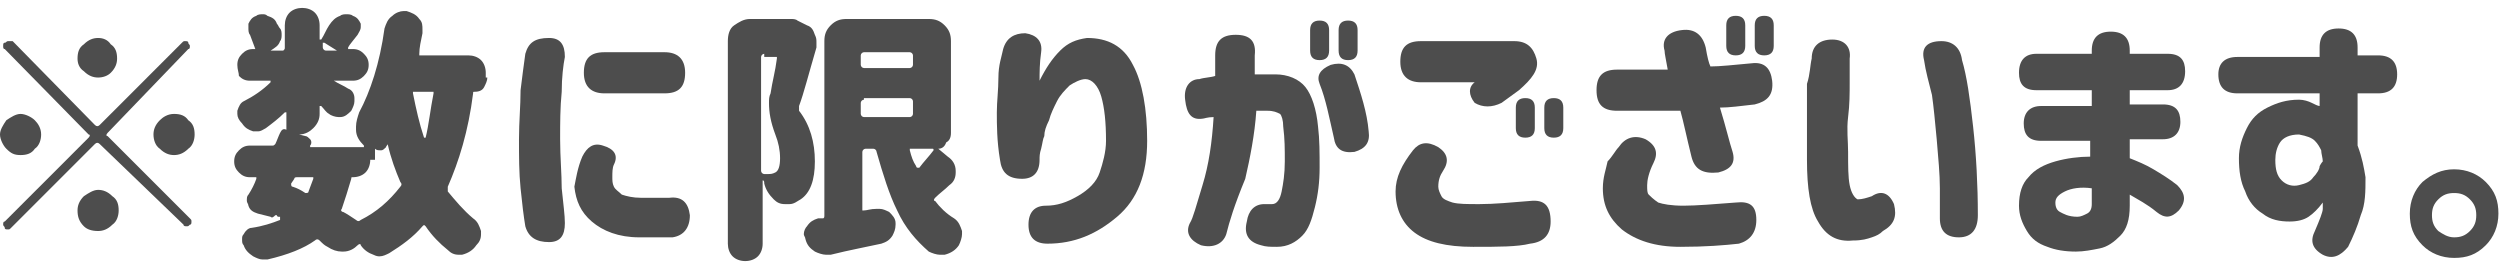 <?xml version="1.0" encoding="utf-8"?>
<!-- Generator: Adobe Illustrator 24.3.0, SVG Export Plug-In . SVG Version: 6.00 Build 0)  -->
<svg version="1.1" id="txt_x5F_23" xmlns="http://www.w3.org/2000/svg" xmlns:xlink="http://www.w3.org/1999/xlink" x="0px" y="0px"
	 width="158px" height="17px" viewBox="0 0 158 17" style="enable-background:new 0 0 158 17;" xml:space="preserve">
<style type="text/css">
	.st0{fill:#4D4D4D;}
</style>
<g>
	<path class="st0" d="M0.4,7.6C0.7,7.4,1,7.2,1.3,7.2S2,7.4,2.2,7.6c0.2,0.2,0.4,0.5,0.4,0.9c0,0.3-0.1,0.7-0.4,0.9
		C2,9.7,1.7,9.8,1.3,9.8S0.7,9.7,0.4,9.4C0.2,9.2,0,8.8,0,8.5C0,8.2,0.2,7.9,0.4,7.6z M0.8,2.6L6,7.9C6.1,8,6.2,8,6.3,7.9l5.2-5.2
		c0.1-0.1,0.1-0.1,0.2-0.1s0.2,0,0.2,0.1s0.1,0.1,0.1,0.2s0,0.2-0.1,0.2L6.8,8.4c-0.1,0.1-0.1,0.2,0,0.2l5.2,5.2
		c0.1,0.1,0.1,0.1,0.1,0.2s0,0.2-0.1,0.2c-0.1,0.1-0.1,0.1-0.2,0.1s-0.2,0-0.2-0.1L6.3,9.1C6.2,9,6.1,9,6,9.1l-5.3,5.3
		c-0.1,0.1-0.1,0.1-0.2,0.1s-0.2,0-0.2-0.1s-0.1-0.1-0.1-0.2s0-0.2,0.1-0.2l5.3-5.3c0.1-0.1,0.1-0.2,0-0.2L0.3,3.1
		C0.2,3.1,0.2,3,0.2,2.9s0-0.2,0.1-0.2s0.1-0.1,0.2-0.1S0.7,2.6,0.8,2.6z M7,2.8C7.3,3,7.4,3.3,7.4,3.7C7.4,4,7.3,4.3,7,4.6
		C6.8,4.8,6.5,4.9,6.2,4.9c-0.3,0-0.6-0.1-0.9-0.4C5,4.3,4.9,4,4.9,3.7C4.9,3.3,5,3,5.3,2.8c0.3-0.3,0.6-0.4,0.9-0.4
		C6.5,2.4,6.8,2.5,7,2.8z M5.3,14.3C5,14,4.9,13.7,4.9,13.3c0-0.3,0.1-0.6,0.4-0.9c0.3-0.2,0.6-0.4,0.9-0.4c0.3,0,0.6,0.1,0.9,0.4
		c0.3,0.2,0.4,0.5,0.4,0.9c0,0.3-0.1,0.7-0.4,0.9c-0.3,0.3-0.6,0.4-0.9,0.4C5.8,14.6,5.5,14.5,5.3,14.3z M11.9,9.4
		c-0.3,0.3-0.6,0.4-0.9,0.4s-0.6-0.1-0.9-0.4C9.8,9.2,9.7,8.8,9.7,8.5c0-0.3,0.1-0.6,0.4-0.9c0.2-0.2,0.5-0.4,0.9-0.4
		s0.7,0.1,0.9,0.4c0.3,0.2,0.4,0.5,0.4,0.9C12.3,8.8,12.2,9.2,11.9,9.4z"/>
	<path class="st0" d="M30.8,4.9c0,0.2-0.1,0.4-0.2,0.6S30.3,5.8,30,5.8c-0.1,0-0.1,0-0.1,0.1c-0.3,2.4-0.9,4.3-1.6,5.9
		c0,0.1,0,0.2,0,0.3c0.5,0.6,1,1.2,1.6,1.7c0.3,0.2,0.4,0.5,0.5,0.8c0,0.1,0,0.1,0,0.2c0,0.3-0.1,0.5-0.3,0.7
		c-0.2,0.3-0.5,0.5-0.9,0.6c-0.1,0-0.2,0-0.2,0c-0.3,0-0.5-0.1-0.7-0.3c-0.5-0.4-1-0.9-1.4-1.5c-0.1-0.1-0.1-0.1-0.2,0
		c-0.6,0.7-1.3,1.2-2.1,1.7c-0.2,0.1-0.4,0.2-0.6,0.2c-0.1,0-0.2,0-0.4-0.1c-0.3-0.1-0.6-0.3-0.8-0.6h0c0-0.1-0.1-0.1-0.2,0
		c-0.2,0.2-0.5,0.4-0.9,0.4c0,0,0,0-0.1,0c-0.3,0-0.6-0.1-0.9-0.3c-0.2-0.1-0.3-0.2-0.5-0.4c-0.1-0.1-0.2-0.1-0.3,0
		c-0.7,0.5-1.7,0.9-3,1.2c-0.1,0-0.2,0-0.3,0c-0.2,0-0.4-0.1-0.6-0.2c-0.3-0.2-0.5-0.4-0.6-0.7c-0.1-0.1-0.1-0.2-0.1-0.4
		c0-0.1,0-0.2,0.1-0.3c0.1-0.2,0.3-0.4,0.5-0.4c0.7-0.1,1.3-0.3,1.8-0.5c0,0,0,0,0-0.1s0-0.1,0-0.1c0,0-0.1,0-0.1,0
		c0,0-0.1,0-0.1-0.1c0,0-0.1,0-0.1,0c0,0,0,0,0,0c-0.1,0.1-0.2,0.2-0.3,0.1l-0.8-0.2c-0.3-0.1-0.5-0.2-0.6-0.5
		c0-0.1-0.1-0.2-0.1-0.3c0-0.2,0-0.3,0.1-0.4c0.2-0.3,0.4-0.7,0.5-1c0,0,0-0.1,0-0.1c0,0,0,0-0.1,0h-0.3c-0.3,0-0.5-0.1-0.7-0.3
		c-0.2-0.2-0.3-0.4-0.3-0.7c0-0.3,0.1-0.5,0.3-0.7c0.2-0.2,0.4-0.3,0.7-0.3h1.4c0.1,0,0.1,0,0.2-0.1c0.1-0.2,0.2-0.5,0.3-0.7
		c0.1-0.2,0.2-0.3,0.4-0.2c0,0,0,0,0,0v-1c0,0,0-0.1,0-0.1c0,0-0.1,0-0.1,0c-0.4,0.4-0.8,0.7-1.2,1c-0.2,0.1-0.3,0.2-0.5,0.2
		c-0.1,0-0.2,0-0.3,0c-0.3-0.1-0.5-0.2-0.7-0.5C15.1,7.6,15,7.4,15,7.2c0-0.1,0-0.1,0-0.2c0.1-0.3,0.2-0.5,0.4-0.6
		c0.6-0.3,1.2-0.7,1.7-1.2c0,0,0,0,0-0.1c0,0,0,0-0.1,0h-1.2c-0.3,0-0.5-0.1-0.7-0.3C15.1,4.6,15,4.4,15,4.1s0.1-0.5,0.3-0.7
		c0.2-0.2,0.4-0.3,0.7-0.3c0,0,0,0,0.1,0s0,0,0-0.1c-0.1-0.3-0.2-0.5-0.3-0.8c-0.1-0.1-0.1-0.3-0.1-0.4c0-0.1,0-0.2,0-0.3
		c0.1-0.2,0.2-0.4,0.5-0.5c0.1-0.1,0.3-0.1,0.4-0.1c0.1,0,0.2,0,0.3,0.1c0.3,0.1,0.5,0.2,0.6,0.5c0.1,0.1,0.1,0.2,0.2,0.3
		c0.1,0.1,0.1,0.3,0.1,0.4s0,0.3-0.1,0.4c-0.1,0.3-0.3,0.4-0.6,0.6c0,0,0,0,0,0c0,0,0,0,0,0h0.8C18,3.1,18,3.1,18,3V1.6
		c0-0.3,0.1-0.6,0.3-0.8c0.2-0.2,0.5-0.3,0.8-0.3s0.6,0.1,0.8,0.3c0.2,0.2,0.3,0.5,0.3,0.8v0.9c0,0,0,0,0,0s0,0,0.1,0
		c0.2-0.3,0.3-0.6,0.5-0.9C21,1.3,21.2,1.1,21.5,1c0.1-0.1,0.3-0.1,0.4-0.1c0.1,0,0.3,0,0.4,0.1c0.3,0.1,0.4,0.3,0.5,0.5
		c0,0.1,0,0.2,0,0.2c0,0.2-0.1,0.3-0.2,0.5c-0.3,0.4-0.5,0.6-0.6,0.8c0,0,0,0,0,0.1c0,0,0,0,0,0h0.3c0.3,0,0.5,0.1,0.7,0.3
		c0.2,0.2,0.3,0.4,0.3,0.7s-0.1,0.5-0.3,0.7c-0.2,0.2-0.4,0.3-0.7,0.3h-1.2c0,0,0,0,0,0s0,0,0,0c0.3,0.2,0.6,0.3,0.9,0.5
		c0.3,0.1,0.4,0.4,0.4,0.6c0,0.1,0,0.1,0,0.2c0,0.2-0.1,0.4-0.2,0.6c-0.2,0.2-0.4,0.4-0.7,0.4c0,0,0,0-0.1,0c-0.2,0-0.5-0.1-0.6-0.2
		c-0.2-0.1-0.3-0.3-0.5-0.5c0,0,0,0-0.1,0c0,0,0,0,0,0.1v0.4c0,0.3-0.1,0.6-0.4,0.9c-0.2,0.2-0.5,0.4-0.9,0.4h0c0,0,0,0,0,0l0.4,0.1
		c0.1,0,0.2,0.1,0.3,0.2c0.1,0.1,0.1,0.3,0,0.4c0,0,0,0.1,0,0.1H23c0,0,0,0,0,0c0,0,0-0.1,0-0.1c-0.3-0.3-0.5-0.6-0.5-1
		c0-0.1,0-0.2,0-0.2c0-0.3,0.1-0.6,0.2-0.9c0.7-1.3,1.3-3.1,1.6-5.3c0.1-0.3,0.2-0.6,0.5-0.8c0.2-0.2,0.5-0.3,0.7-0.3
		c0.1,0,0.1,0,0.2,0c0.3,0.1,0.6,0.2,0.8,0.5c0.2,0.2,0.2,0.4,0.2,0.7c0,0.1,0,0.2,0,0.2c-0.1,0.5-0.2,0.9-0.2,1.3c0,0,0,0.1,0,0.1
		c0,0,0.1,0,0.1,0h3c0.3,0,0.6,0.1,0.8,0.3c0.2,0.2,0.3,0.5,0.3,0.8V4.9z M18.8,11.2c-0.1,0-0.2,0-0.2,0.1l-0.2,0.3
		c0,0.1,0,0.2,0.1,0.2c0.3,0.1,0.5,0.2,0.8,0.4c0.1,0,0.2,0,0.2-0.1c0.1-0.3,0.2-0.5,0.3-0.8c0,0,0-0.1,0-0.1c0,0-0.1,0-0.1,0H18.8z
		 M20.5,2.7c0,0-0.1,0-0.1,0s0,0.1,0,0.1V3c0,0.1,0.1,0.2,0.2,0.2h0.7c0,0,0,0,0,0c0,0,0,0,0,0L20.5,2.7z M23.4,10.1
		c0,0.3-0.1,0.6-0.3,0.8c-0.2,0.2-0.5,0.3-0.8,0.3c-0.1,0-0.1,0-0.1,0.1c-0.2,0.7-0.4,1.3-0.6,1.9c-0.1,0.1,0,0.2,0.1,0.2
		c0.2,0.1,0.5,0.3,0.8,0.5c0.1,0.1,0.2,0.1,0.3,0c1-0.5,1.8-1.2,2.5-2.1c0.1-0.1,0.1-0.2,0-0.3c-0.3-0.7-0.6-1.5-0.8-2.4
		c0,0,0,0,0,0s0,0,0,0c0,0.1-0.1,0.1-0.1,0.2c-0.1,0.1-0.2,0.2-0.3,0.2c-0.2,0-0.3,0-0.4-0.1c0,0,0,0,0,0c0,0,0,0,0,0V10.1z
		 M27.4,5.9c0,0,0-0.1,0-0.1s-0.1,0-0.1,0h-1.1c0,0-0.1,0-0.1,0s0,0.1,0,0.1c0.2,1,0.4,1.9,0.7,2.8c0,0,0,0,0,0s0,0,0.1,0
		C27.1,7.9,27.2,6.9,27.4,5.9z"/>
	<path class="st0" d="M33.2,3.4c0.2-0.7,0.6-1,1.5-1c0.7,0,1,0.4,1,1.2c-0.1,0.5-0.2,1.3-0.2,2.2c-0.1,1-0.1,2-0.1,3
		c0,1.1,0.1,2.2,0.1,3.1c0.1,1,0.2,1.7,0.2,2.2c0,0.8-0.3,1.2-1,1.2c-0.8,0-1.3-0.3-1.5-1c-0.1-0.6-0.2-1.4-0.3-2.4
		c-0.1-1-0.1-2-0.1-3.1v0c0-1.1,0.1-2.1,0.1-3.1C33,4.9,33.1,4.1,33.2,3.4z M36.8,9.9c0.3-0.6,0.7-0.9,1.3-0.7
		c0.7,0.2,1,0.6,0.7,1.2c-0.1,0.2-0.1,0.5-0.1,0.8c0,0.2,0,0.4,0.1,0.6c0.1,0.2,0.3,0.3,0.5,0.5c0.3,0.1,0.7,0.2,1.2,0.2
		c0.8,0,1.4,0,1.8,0c0.8-0.1,1.2,0.3,1.3,1.1c0,0.8-0.4,1.3-1.1,1.4C41.8,15,41.1,15,40.4,15c-1.3,0-2.3-0.4-3-1
		c-0.7-0.6-1-1.3-1.1-2.2C36.4,11.3,36.5,10.6,36.8,9.9z M42,3.3c0.8,0,1.3,0.4,1.3,1.3c0,0.9-0.4,1.3-1.3,1.3h-3.8
		c-0.8,0-1.3-0.4-1.3-1.3c0-0.9,0.4-1.3,1.3-1.3H42z"/>
	<path class="st0" d="M49.8,1.2c0.1,0,0.1,0,0.2,0c0.1,0,0.3,0,0.4,0.1L51,1.6c0.3,0.1,0.4,0.3,0.5,0.6c0.1,0.2,0.1,0.3,0.1,0.5
		c0,0.1,0,0.2,0,0.3c-0.5,1.7-0.8,2.9-1.1,3.7c0,0.1,0,0.2,0,0.3c0.7,0.9,1,2,1,3.2c0,1.2-0.3,2-0.9,2.4c-0.2,0.1-0.4,0.3-0.7,0.3
		c-0.1,0-0.2,0-0.3,0c-0.3,0-0.5-0.1-0.7-0.3c-0.3-0.3-0.5-0.6-0.6-1c0-0.1,0-0.2-0.1-0.2c0,0,0,0,0,0s0,0,0,0v4
		c0,0.3-0.1,0.6-0.3,0.8s-0.5,0.3-0.8,0.3s-0.6-0.1-0.8-0.3c-0.2-0.2-0.3-0.5-0.3-0.8V2.6c0-0.4,0.1-0.8,0.4-1s0.6-0.4,1-0.4
		L49.8,1.2C49.8,1.2,49.8,1.2,49.8,1.2z M48.3,3.4c-0.1,0-0.2,0.1-0.2,0.2v7.2c0,0.1,0.1,0.2,0.2,0.2h0.2c0.2,0,0.3,0,0.5-0.1
		c0.2-0.1,0.3-0.4,0.3-0.9c0-0.5-0.1-1-0.3-1.5c-0.3-0.8-0.4-1.4-0.4-2c0-0.2,0-0.4,0.1-0.6c0.1-0.7,0.3-1.4,0.4-2.2
		c0,0,0-0.1,0-0.1s-0.1,0-0.1,0H48.3z M59.3,9.4C59.2,9.4,59.2,9.4,59.3,9.4C59.2,9.4,59.2,9.4,59.3,9.4l0.6,0.5
		c0.3,0.2,0.5,0.5,0.5,0.9c0,0,0,0.1,0,0.1c0,0.3-0.1,0.6-0.4,0.8c-0.3,0.3-0.6,0.5-0.9,0.8c-0.1,0.1-0.1,0.2,0,0.2
		c0.3,0.4,0.7,0.8,1.2,1.1c0.3,0.2,0.4,0.5,0.5,0.8c0,0.1,0,0.1,0,0.2c0,0.2-0.1,0.5-0.2,0.7c-0.2,0.3-0.5,0.5-0.9,0.6
		c-0.1,0-0.2,0-0.3,0c-0.2,0-0.5-0.1-0.7-0.2c-0.8-0.7-1.5-1.5-2-2.6c-0.5-1-0.9-2.3-1.3-3.7c0-0.1-0.1-0.2-0.2-0.2h-0.5
		c-0.1,0-0.2,0.1-0.2,0.2v3.6c0,0,0,0.1,0,0.1s0.1,0,0.1,0c0.2,0,0.4-0.1,0.8-0.1c0.1,0,0.1,0,0.2,0c0.2,0,0.4,0.1,0.6,0.2
		c0.2,0.2,0.4,0.4,0.4,0.7c0,0,0,0.1,0,0.1c0,0.3-0.1,0.5-0.2,0.7c-0.2,0.3-0.4,0.4-0.7,0.5c-0.9,0.2-2,0.4-3.2,0.7
		c-0.1,0-0.2,0-0.3,0c-0.2,0-0.5-0.1-0.7-0.2c-0.3-0.2-0.5-0.4-0.6-0.8c0-0.1-0.1-0.2-0.1-0.3c0-0.2,0.1-0.4,0.2-0.5
		c0.2-0.3,0.4-0.4,0.7-0.5c0.1,0,0.2,0,0.3,0c0.1,0,0.1-0.1,0.1-0.2V2.6c0-0.4,0.1-0.7,0.4-1c0.3-0.3,0.6-0.4,1-0.4h5.2
		c0.4,0,0.7,0.1,1,0.4c0.3,0.3,0.4,0.6,0.4,1v5.8c0,0.3-0.1,0.5-0.3,0.6C59.7,9.3,59.5,9.4,59.3,9.4z M57.7,3.5
		c0-0.1-0.1-0.2-0.2-0.2h-2.9c-0.1,0-0.2,0.1-0.2,0.2v0.6c0,0.1,0.1,0.2,0.2,0.2h2.9c0.1,0,0.2-0.1,0.2-0.2V3.5z M54.6,6.3
		c-0.1,0-0.2,0.1-0.2,0.2v0.7c0,0.1,0.1,0.2,0.2,0.2h2.9c0.1,0,0.2-0.1,0.2-0.2V6.4c0-0.1-0.1-0.2-0.2-0.2H54.6z M59,9.5
		C59,9.5,59,9.5,59,9.5c0-0.1,0-0.1-0.1-0.1h-1.3c0,0-0.1,0-0.1,0c0,0,0,0.1,0,0.1c0.1,0.4,0.2,0.7,0.4,1c0,0,0,0.1,0.1,0.1
		c0,0,0.1,0,0.1,0C58.4,10.2,58.7,9.9,59,9.5z"/>
	<path class="st0" d="M63.4,3.1c0.2-0.7,0.7-1,1.4-1c0.7,0.1,1.1,0.5,1,1.2c-0.1,0.7-0.1,1.3-0.1,1.8c0.4-0.8,0.8-1.4,1.3-1.9
		c0.5-0.5,1-0.7,1.7-0.8c1.3,0,2.3,0.5,2.9,1.7c0.6,1.1,0.9,2.8,0.9,4.8c0,2.1-0.6,3.7-1.9,4.8c-1.3,1.1-2.7,1.7-4.4,1.7
		c-0.8,0-1.2-0.4-1.2-1.2c0-0.8,0.4-1.2,1.1-1.2c0.7,0,1.3-0.2,2-0.6s1.2-0.9,1.4-1.5s0.4-1.3,0.4-2c0-1.2-0.1-2.1-0.3-2.8
		c-0.2-0.7-0.6-1.1-1-1.1c-0.3,0-0.7,0.2-1,0.4c-0.3,0.3-0.6,0.6-0.8,1s-0.4,0.8-0.5,1.2c-0.2,0.4-0.3,0.7-0.3,1
		c-0.1,0.2-0.1,0.4-0.2,0.8c-0.1,0.3-0.1,0.5-0.1,0.7c0,0.8-0.4,1.2-1.1,1.2c-0.9,0-1.3-0.4-1.4-1.2C63,8.9,63,7.9,63,7.1
		c0-0.7,0.1-1.4,0.1-2.2S63.3,3.6,63.4,3.1z"/>
	<path class="st0" d="M75.8,5c0.3-0.1,0.7-0.1,1-0.2c0-0.7,0-1.1,0-1.3c0-0.9,0.4-1.3,1.3-1.3c0.9,0,1.3,0.4,1.2,1.3
		c0,0.2,0,0.6,0,1.2c0.1,0,0.2,0,0.4,0s0.3,0,0.5,0s0.3,0,0.4,0c0.8,0,1.5,0.3,1.9,0.8C82.9,6,83.2,6.9,83.3,8
		c0.1,0.8,0.1,1.7,0.1,2.6c0,0.9-0.1,1.7-0.3,2.5c-0.2,0.8-0.4,1.4-0.8,1.8s-0.9,0.7-1.6,0.7c-0.4,0-0.7,0-1-0.1
		c-0.8-0.2-1.1-0.7-0.9-1.5c0.1-0.7,0.5-1.1,1.1-1.1c0.2,0,0.3,0,0.5,0c0.3,0,0.5-0.3,0.6-0.8c0.1-0.5,0.2-1.1,0.2-1.9
		s0-1.4-0.1-2.2c0-0.4-0.1-0.7-0.2-0.8c-0.2-0.1-0.4-0.2-0.8-0.2c-0.1,0-0.2,0-0.3,0c-0.1,0-0.2,0-0.4,0c-0.1,1.5-0.4,3-0.7,4.3
		C78,13,77.7,14,77.5,14.8c-0.2,0.6-0.8,0.9-1.6,0.7c-0.7-0.3-1-0.8-0.7-1.4c0.2-0.3,0.4-1.1,0.8-2.4s0.6-2.7,0.7-4.3
		c-0.4,0-0.6,0.1-0.7,0.1c-0.7,0.1-1-0.3-1.1-1.2C74.8,5.5,75.2,5,75.8,5z M82.8,1.9c0-0.4,0.2-0.6,0.6-0.6c0.4,0,0.6,0.2,0.6,0.6
		v1.3c0,0.4-0.2,0.6-0.6,0.6c-0.4,0-0.6-0.2-0.6-0.6V1.9z M83.4,5.3c-0.2-0.5,0-0.9,0.7-1.2c0.7-0.2,1.2,0,1.5,0.6
		c0.4,1.2,0.8,2.4,0.9,3.6c0.1,0.7-0.2,1.1-0.9,1.3c-0.8,0.1-1.2-0.2-1.3-0.9C84,7.4,83.8,6.3,83.4,5.3z M84.6,1.9
		c0-0.4,0.2-0.6,0.6-0.6c0.4,0,0.6,0.2,0.6,0.6v1.3c0,0.4-0.2,0.6-0.6,0.6c-0.4,0-0.6-0.2-0.6-0.6V1.9z"/>
	<path class="st0" d="M89.3,9.5c0.4-0.5,0.9-0.6,1.6-0.2c0.6,0.4,0.7,0.9,0.3,1.5c-0.2,0.3-0.3,0.6-0.3,1c0,0.2,0.1,0.4,0.2,0.6
		c0.1,0.2,0.4,0.3,0.7,0.4c0.4,0.1,0.9,0.1,1.7,0.1c0.9,0,2-0.1,3.2-0.2c0.9-0.1,1.3,0.3,1.3,1.3c0,0.8-0.4,1.3-1.3,1.4
		c-0.8,0.2-2,0.2-3.6,0.2c-1.7,0-2.9-0.3-3.7-0.9s-1.2-1.5-1.2-2.6C88.2,11.2,88.6,10.4,89.3,9.5z M95.7,2.6c0.8,0,1.2,0.4,1.4,1.1
		S96.8,5,96,5.7l-1.1,0.8c-0.6,0.3-1.2,0.3-1.7,0c-0.4-0.5-0.4-1,0-1.3h-3.4c-0.8,0-1.3-0.4-1.3-1.3c0-0.9,0.4-1.3,1.3-1.3H95.7z
		 M95.8,6.8c0-0.4,0.2-0.6,0.6-0.6c0.4,0,0.6,0.2,0.6,0.6v1.3c0,0.4-0.2,0.6-0.6,0.6c-0.4,0-0.6-0.2-0.6-0.6V6.8z M97.6,6.8
		c0-0.4,0.2-0.6,0.6-0.6c0.4,0,0.6,0.2,0.6,0.6v1.3c0,0.4-0.2,0.6-0.6,0.6c-0.4,0-0.6-0.2-0.6-0.6V6.8z"/>
	<path class="st0" d="M105.4,4.4c-0.1-0.6-0.2-1-0.2-1.2c-0.2-0.7,0.2-1.2,1.1-1.3c0.8-0.1,1.3,0.3,1.5,1.1c0.1,0.6,0.2,1,0.3,1.2
		c0.6,0,1.5-0.1,2.6-0.2c0.8-0.1,1.2,0.3,1.3,1.1c0.1,0.9-0.3,1.3-1.1,1.5c-0.9,0.1-1.6,0.2-2.2,0.2c0.4,1.3,0.6,2.2,0.8,2.8
		c0.2,0.7-0.1,1.1-0.9,1.3c-1,0.1-1.5-0.2-1.7-1c-0.3-1.2-0.5-2.2-0.7-2.9c-0.5,0-1.1,0-1.7,0s-1.4,0-2.3,0c-0.9,0-1.3-0.4-1.3-1.3
		c0-0.9,0.4-1.3,1.3-1.3C103.5,4.4,104.7,4.4,105.4,4.4z M102.3,9.3c0.4-0.6,1-0.8,1.7-0.5c0.7,0.4,0.8,0.9,0.5,1.5
		c-0.3,0.6-0.4,1.1-0.4,1.4c0,0.3,0,0.5,0.1,0.6s0.3,0.3,0.6,0.5c0.3,0.1,0.8,0.2,1.6,0.2c0.8,0,2-0.1,3.3-0.2
		c0.9-0.1,1.3,0.2,1.3,1.1c0,0.8-0.4,1.3-1.1,1.5c-0.9,0.1-2.1,0.2-3.7,0.2c-1.6,0-2.8-0.4-3.7-1.1c-0.8-0.7-1.2-1.5-1.2-2.6
		c0-0.7,0.2-1.2,0.3-1.7C101.9,9.9,102.1,9.5,102.3,9.3z M109.1,1.6c0-0.4,0.2-0.6,0.6-0.6c0.4,0,0.6,0.2,0.6,0.6v1.3
		c0,0.4-0.2,0.6-0.6,0.6c-0.4,0-0.6-0.2-0.6-0.6V1.6z M110.9,1.6c0-0.4,0.2-0.6,0.6-0.6c0.4,0,0.6,0.2,0.6,0.6v1.3
		c0,0.4-0.2,0.6-0.6,0.6c-0.4,0-0.6-0.2-0.6-0.6V1.6z"/>
	<path class="st0" d="M114.5,3.7c0-0.8,0.5-1.2,1.3-1.2c0.8,0,1.2,0.5,1.1,1.2c0,0.3,0,0.8,0,1.5c0,0.7,0,1.4-0.1,2.2s0,1.5,0,2.2
		c0,0.9,0,1.6,0.1,2.1s0.3,0.8,0.5,0.9c0.3,0,0.6-0.1,0.9-0.2c0.6-0.4,1.1-0.2,1.4,0.5c0.2,0.8,0,1.3-0.7,1.7
		c-0.2,0.2-0.4,0.3-0.7,0.4s-0.6,0.2-1.2,0.2c-1,0.1-1.7-0.3-2.2-1.2c-0.5-0.8-0.7-2.1-0.7-3.9c0-0.7,0-1.5,0-2.4s0-1.7,0-2.4
		C114.4,4.7,114.4,4.1,114.5,3.7z M121.6,3.8c-0.2-0.8,0.2-1.2,1.1-1.2c0.7,0,1.2,0.4,1.3,1.2c0.3,1,0.5,2.4,0.7,4.2
		c0.2,1.8,0.3,3.7,0.3,5.6c0,0.9-0.4,1.4-1.2,1.4c-0.8,0-1.2-0.4-1.2-1.2c0-0.4,0-1,0-1.9s-0.1-1.9-0.2-3.1
		c-0.1-1.1-0.2-2.1-0.3-2.8C121.9,5.2,121.7,4.5,121.6,3.8z"/>
	<path class="st0" d="M132.2,6.7V5.7h-3.5c-0.8,0-1.1-0.4-1.1-1.1c0-0.8,0.4-1.2,1.1-1.2h3.5V3.2c0-0.8,0.4-1.2,1.2-1.2
		c0.8,0,1.2,0.4,1.2,1.2v0.2h2.4c0.8,0,1.1,0.4,1.1,1.1c0,0.8-0.4,1.2-1.1,1.2h-2.4v0.9h2.1c0.8,0,1.1,0.4,1.1,1.1s-0.4,1.1-1.1,1.1
		h-2.1v1.2c0.5,0.2,1,0.4,1.5,0.7c0.5,0.3,1,0.6,1.5,1c0.5,0.5,0.6,1,0.1,1.6c-0.5,0.5-0.9,0.5-1.4,0.1c-0.6-0.5-1.2-0.8-1.7-1.1V13
		c0,0.9-0.2,1.5-0.6,1.9c-0.4,0.4-0.8,0.7-1.3,0.8c-0.5,0.1-1,0.2-1.5,0.2c-0.7,0-1.3-0.1-1.8-0.3c-0.6-0.2-1-0.5-1.3-1
		s-0.5-1-0.5-1.6c0-0.8,0.2-1.4,0.6-1.8c0.4-0.5,1-0.8,1.7-1s1.5-0.3,2.2-0.3V8.9H129c-0.8,0-1.1-0.4-1.1-1.1s0.4-1.1,1.1-1.1H132.2
		z M131.3,13.7c0.2,0,0.4-0.1,0.6-0.2c0.2-0.1,0.3-0.3,0.3-0.6v-1c-0.7-0.1-1.3,0-1.7,0.2c-0.4,0.2-0.6,0.4-0.6,0.7
		c0,0.3,0.1,0.5,0.3,0.6S130.7,13.7,131.3,13.7z"/>
	<path class="st0" d="M141.4,3.6h5.2V3c0-0.8,0.4-1.2,1.2-1.2c0.8,0,1.2,0.4,1.2,1.2v0.5h1.3c0.8,0,1.2,0.4,1.2,1.2
		c0,0.8-0.4,1.2-1.2,1.2H149v3.3c0.3,0.8,0.4,1.4,0.5,2c0,0.9,0,1.7-0.3,2.4c-0.2,0.7-0.5,1.4-0.8,2c-0.5,0.6-1,0.8-1.6,0.5
		c-0.7-0.4-0.8-0.9-0.5-1.5c0.3-0.7,0.5-1.2,0.5-1.4s0-0.4,0-0.4c-0.3,0.4-0.6,0.7-0.9,0.9c-0.3,0.2-0.7,0.3-1.2,0.3
		c-0.6,0-1.2-0.1-1.7-0.5c-0.5-0.3-0.9-0.8-1.1-1.4c-0.3-0.6-0.4-1.3-0.4-2.1c0-0.7,0.2-1.3,0.5-1.9c0.3-0.6,0.7-1,1.3-1.3
		s1.2-0.5,2-0.5c0.3,0,0.6,0.1,0.8,0.2c0.2,0.1,0.4,0.2,0.5,0.2V5.9h-5.2c-0.8,0-1.2-0.4-1.2-1.2C140.2,4,140.6,3.6,141.4,3.6z
		 M146.8,10.2c0-0.2-0.1-0.5-0.1-0.7c-0.1-0.2-0.2-0.4-0.4-0.6c-0.2-0.2-0.5-0.3-1-0.4c-0.6,0-1,0.2-1.2,0.5
		c-0.2,0.3-0.3,0.7-0.3,1.1c0,0.6,0.1,1,0.4,1.3c0.3,0.3,0.7,0.4,1.1,0.3c0.4-0.1,0.7-0.2,0.9-0.5c0.2-0.2,0.4-0.5,0.4-0.7
		C146.7,10.3,146.8,10.2,146.8,10.2z"/>
	<path class="st0" d="M155.1,10.7c0.8,0,1.5,0.3,2,0.8c0.6,0.6,0.8,1.2,0.8,2c0,0.8-0.3,1.5-0.8,2c-0.6,0.6-1.2,0.8-2,0.8
		c-0.8,0-1.5-0.3-2-0.8c-0.6-0.6-0.8-1.2-0.8-2c0-0.8,0.3-1.5,0.8-2C153.7,11,154.3,10.7,155.1,10.7z M155.1,15c0.4,0,0.7-0.1,1-0.4
		c0.3-0.3,0.4-0.6,0.4-1c0-0.4-0.1-0.7-0.4-1c-0.3-0.3-0.6-0.4-1-0.4c-0.4,0-0.7,0.1-1,0.4c-0.3,0.3-0.4,0.6-0.4,1
		c0,0.4,0.1,0.7,0.4,1C154.4,14.8,154.7,15,155.1,15z"/>
</g>
</svg>

